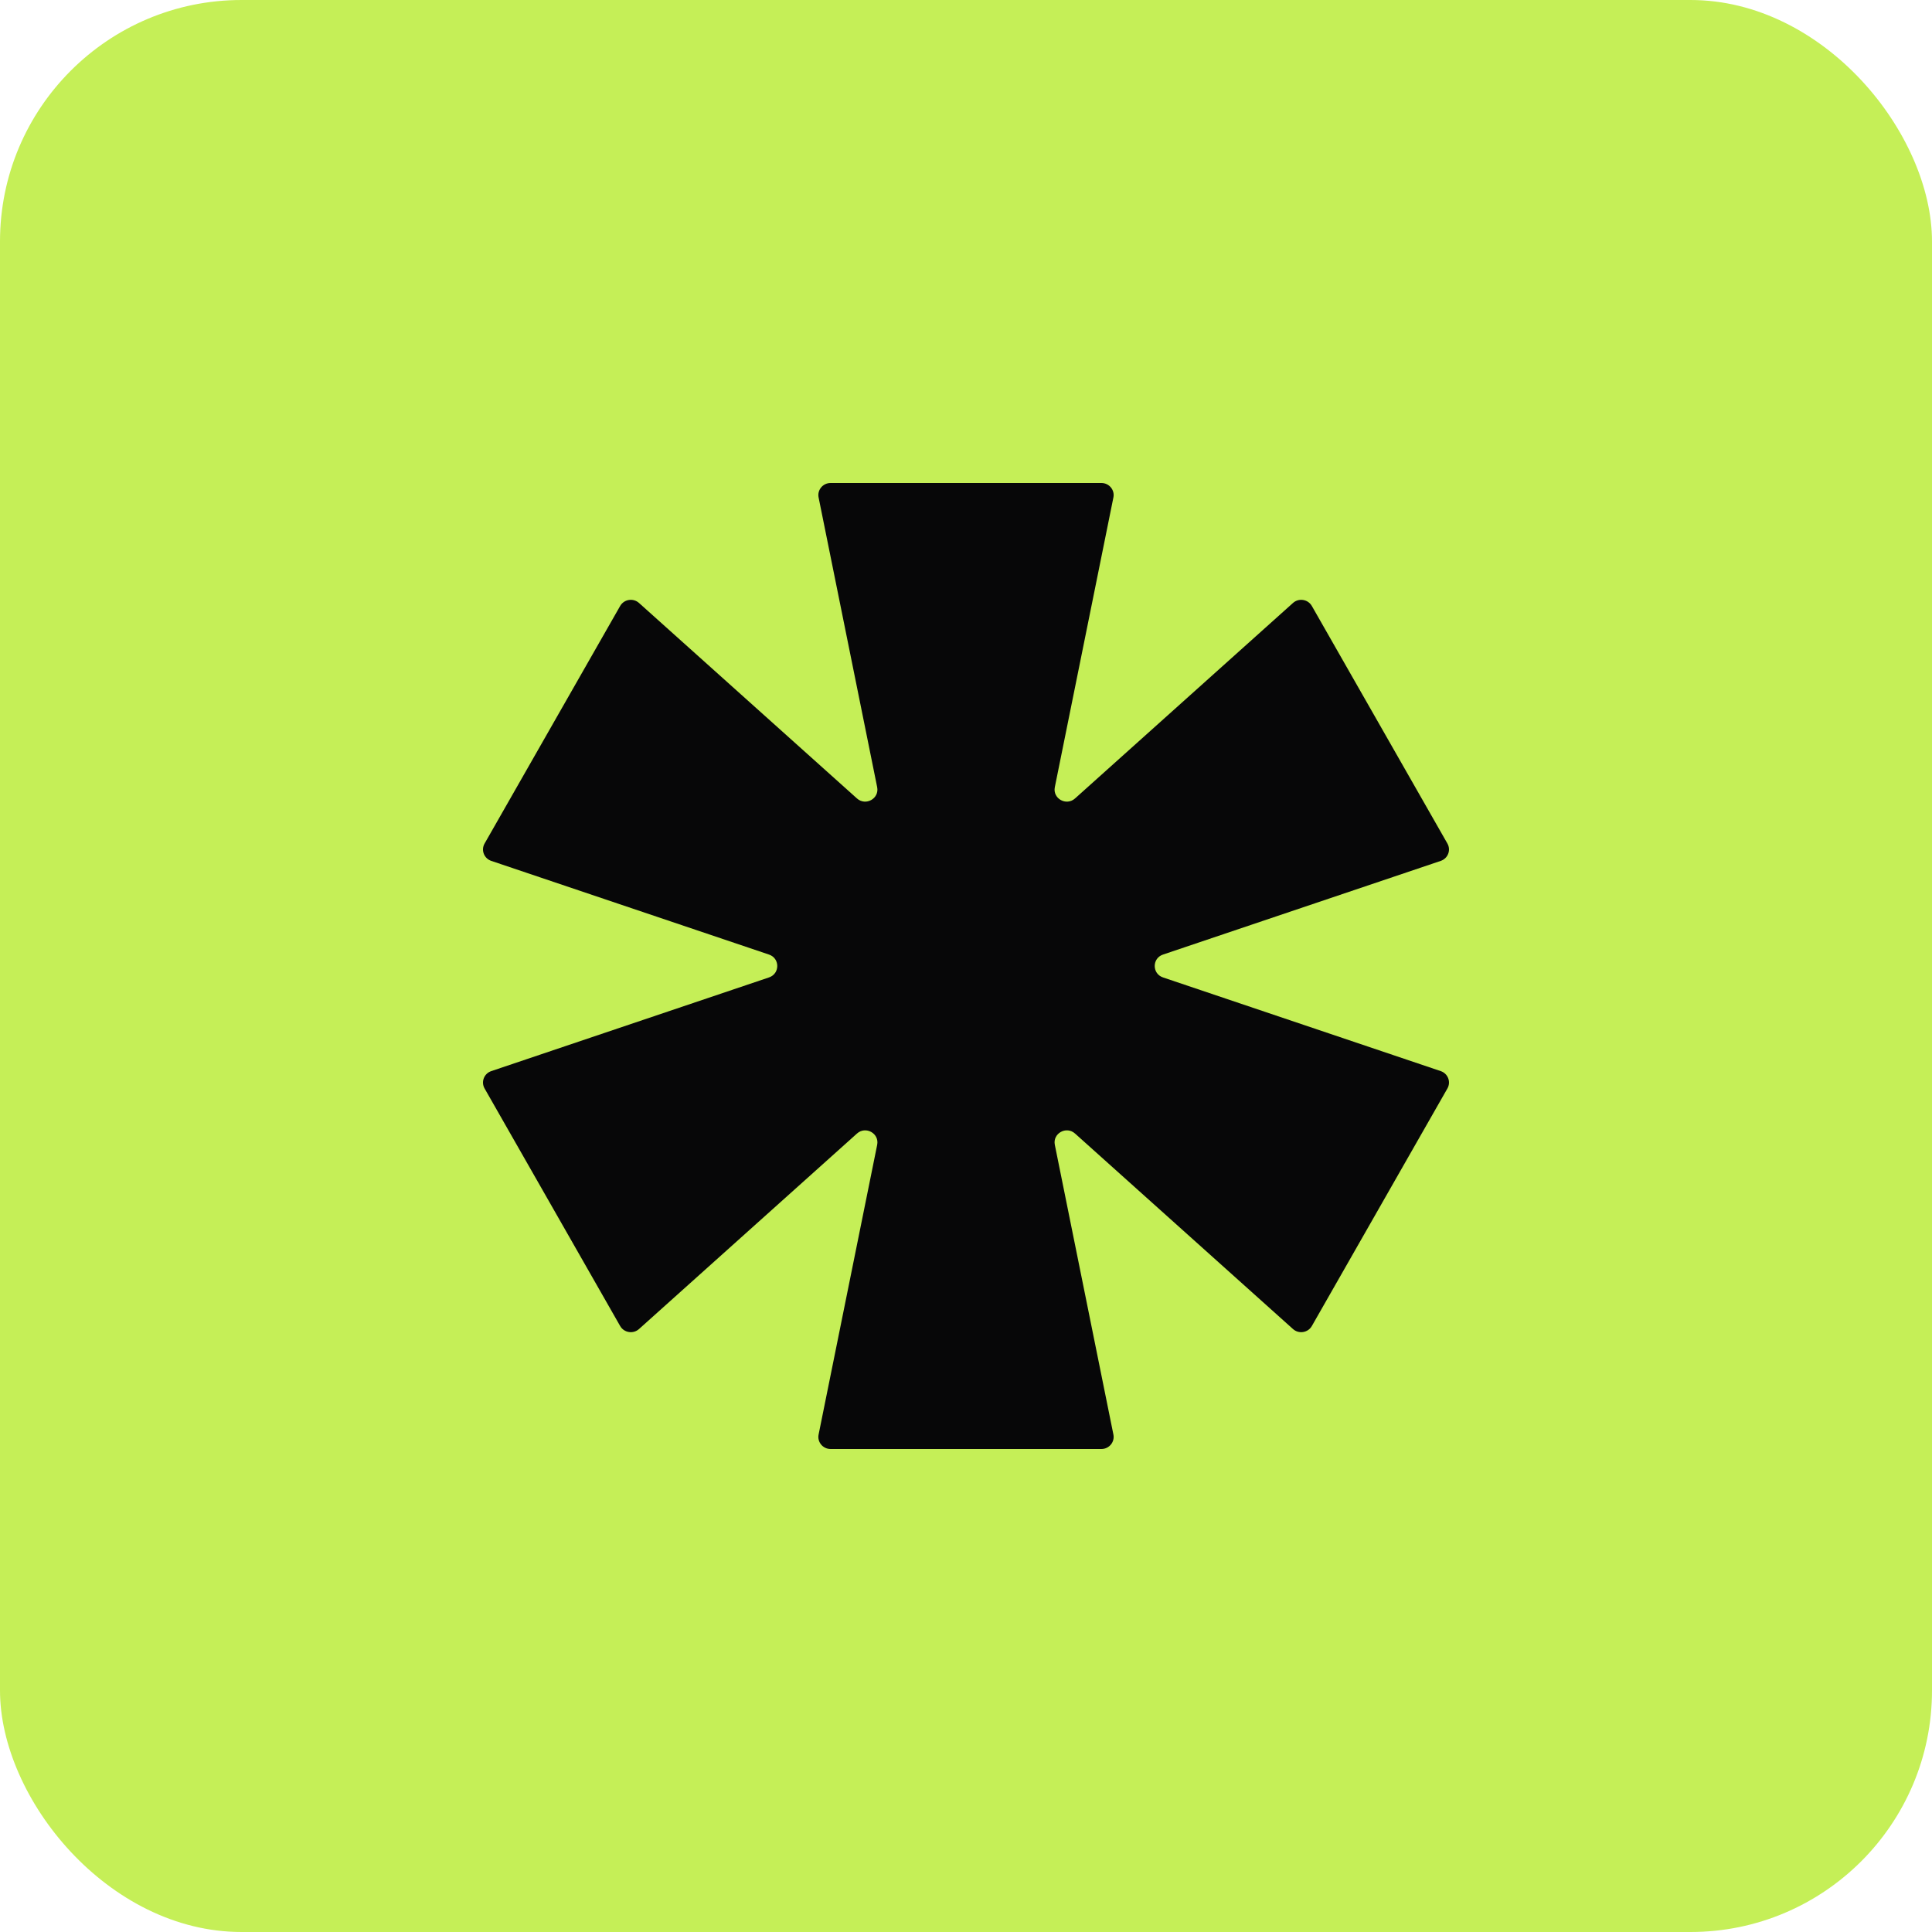 <svg width="256" height="256" viewBox="0 0 256 256" fill="none" xmlns="http://www.w3.org/2000/svg">
<rect width="256" height="256" rx="32" fill="#C5EF57"/>
<path d="M108.468 190.086C108.268 191.076 109.034 192 110.055 192H145.945C146.966 192 147.732 191.076 147.532 190.086L139.77 151.697C139.464 150.184 141.289 149.161 142.445 150.198L171.328 176.104C172.097 176.794 173.315 176.599 173.826 175.705L191.79 144.227C192.288 143.355 191.862 142.25 190.903 141.927L154.104 129.514C152.642 129.021 152.642 126.978 154.104 126.485L190.903 114.073C191.862 113.75 192.288 112.645 191.79 111.773L173.826 80.295C173.315 79.401 172.097 79.206 171.328 79.896L142.445 105.801C141.289 106.838 139.464 105.815 139.77 104.302L147.532 65.914C147.732 64.924 146.966 64 145.945 64H110.055C109.034 64 108.268 64.924 108.468 65.914L116.229 104.301C116.535 105.815 114.711 106.837 113.554 105.8L84.672 79.896C83.903 79.206 82.685 79.401 82.174 80.295L64.21 111.773C63.712 112.645 64.138 113.75 65.097 114.073L101.896 126.485C103.358 126.978 103.358 129.021 101.896 129.514L65.097 141.927C64.138 142.25 63.712 143.355 64.21 144.227L82.174 175.705C82.685 176.599 83.903 176.794 84.672 176.104L113.555 150.199C114.711 149.162 116.536 150.184 116.23 151.698L108.468 190.086Z" fill="#070708"/>
</svg>

